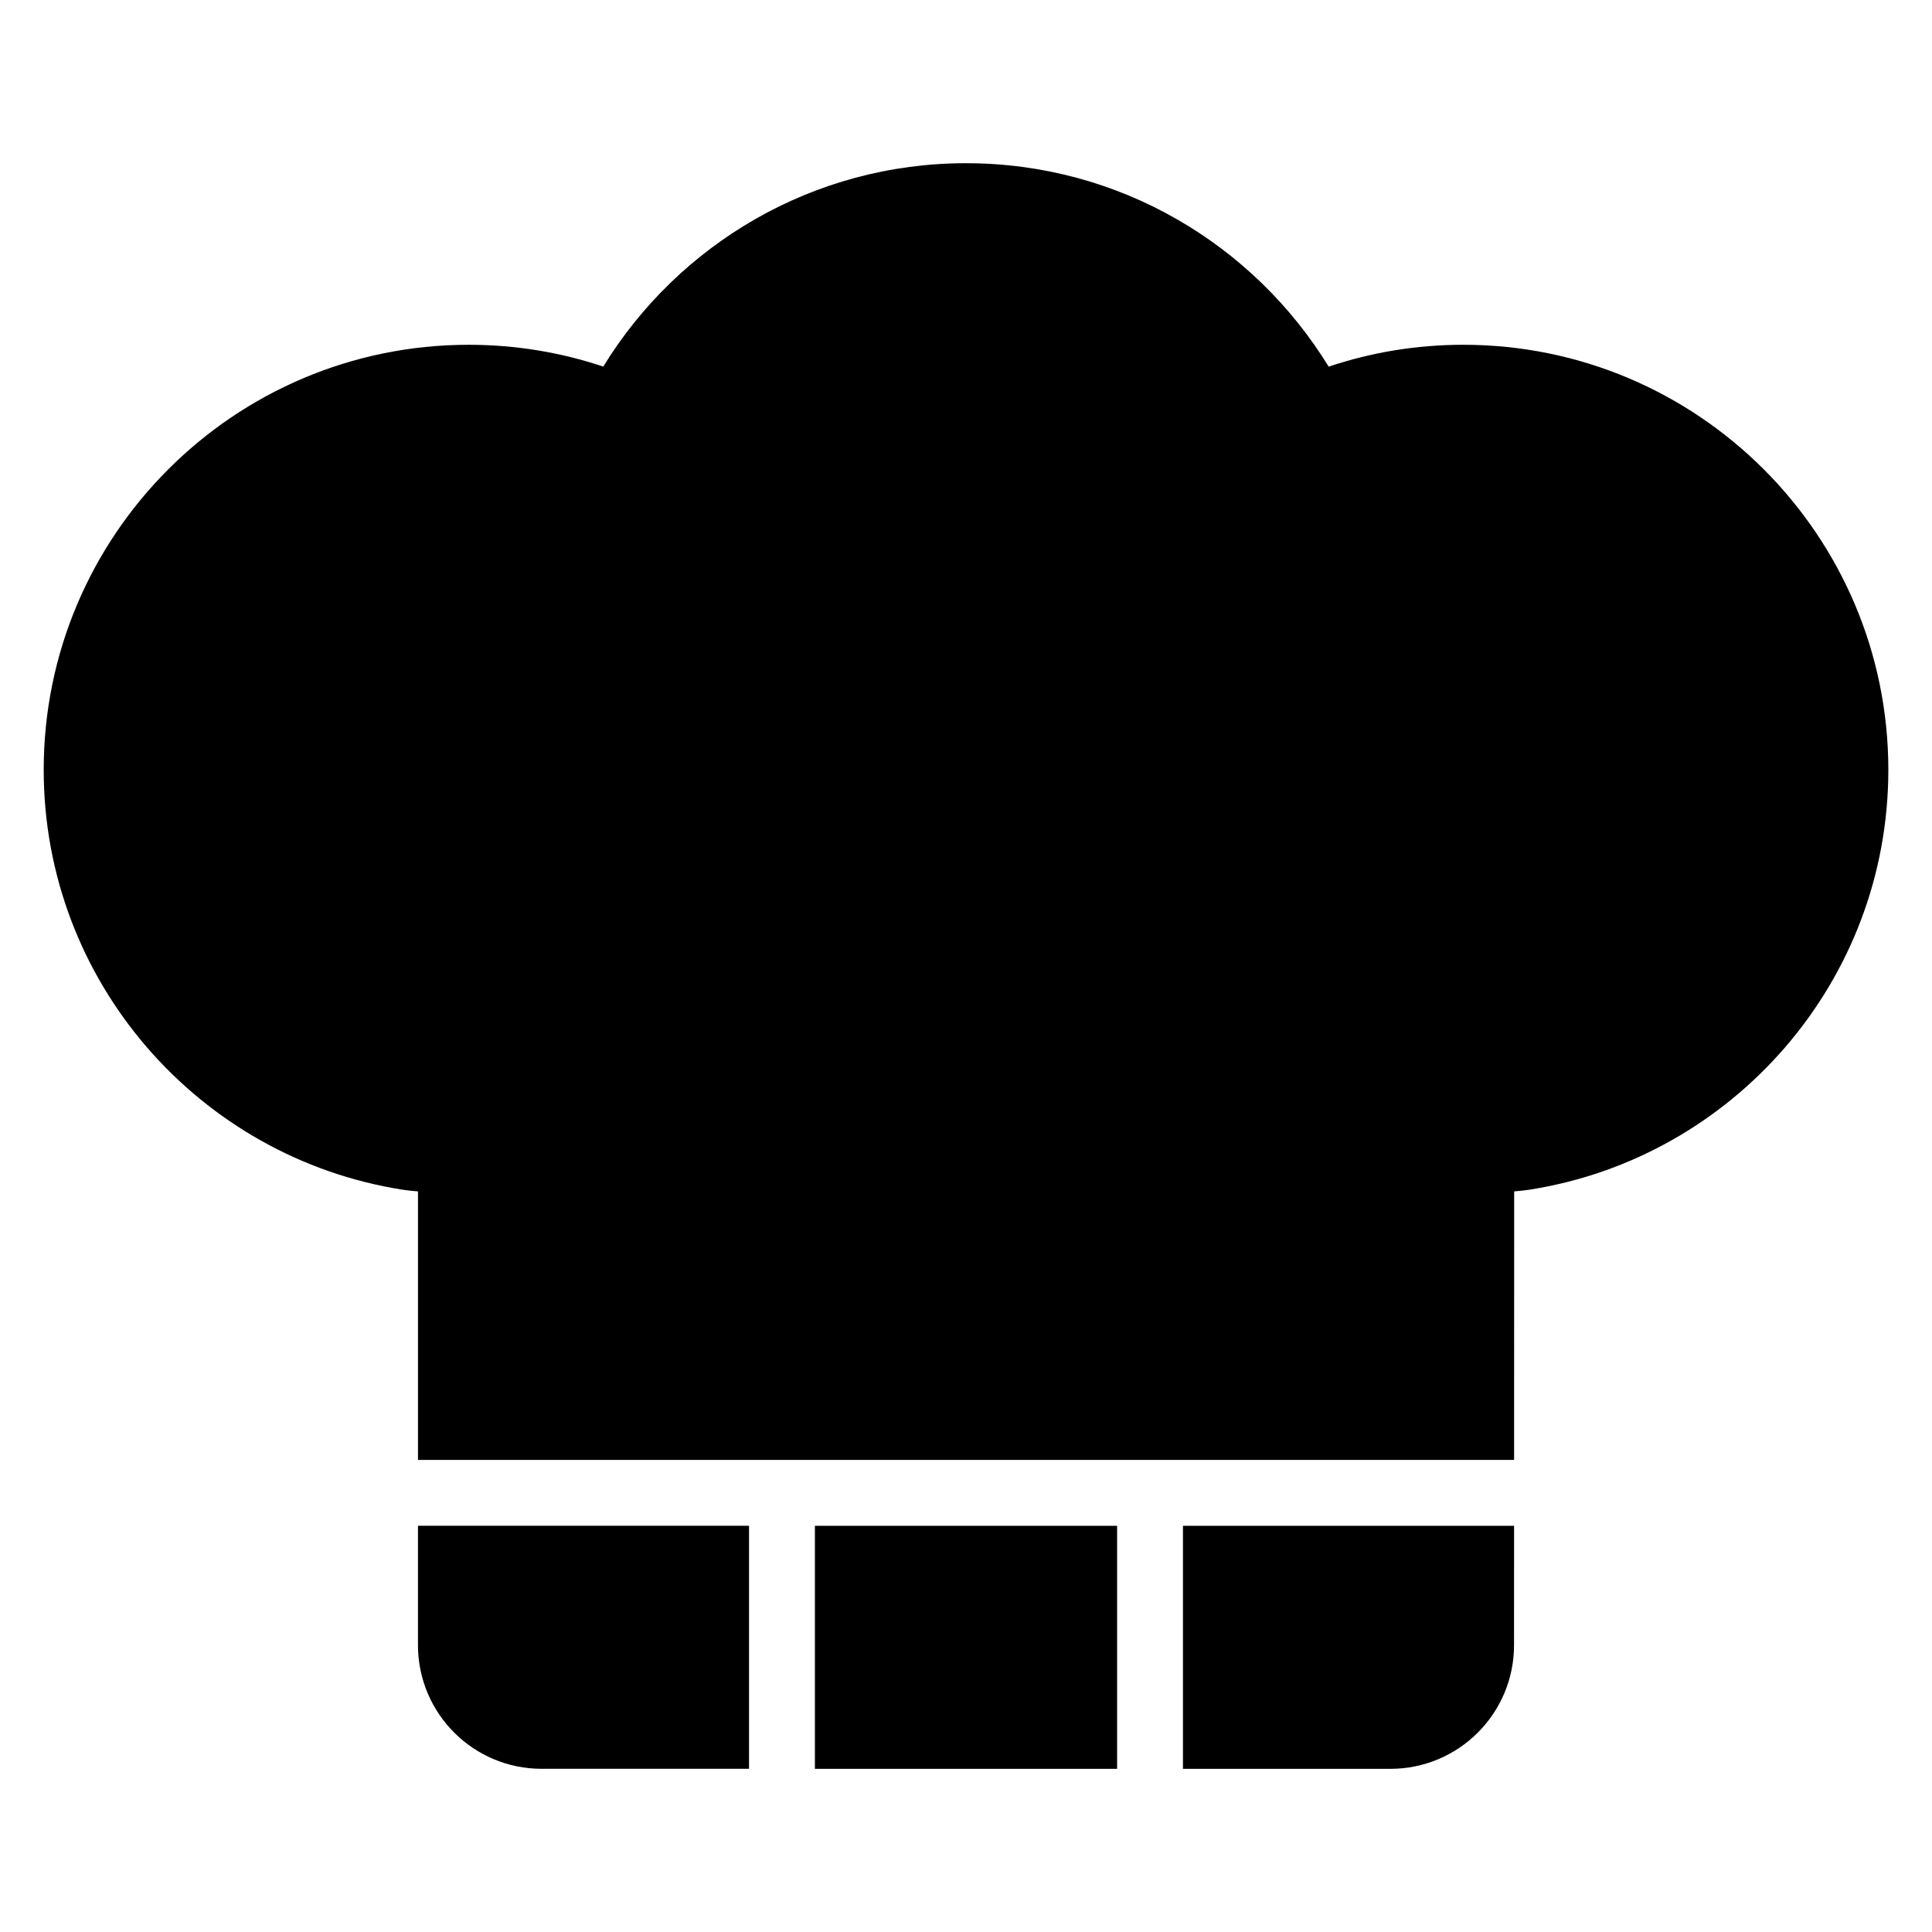 <?xml version="1.0" encoding="UTF-8"?>
<!-- Uploaded to: SVG Repo, www.svgrepo.com, Generator: SVG Repo Mixer Tools -->
<svg fill="#000000" width="800px" height="800px" version="1.1" viewBox="144 144 512 512" xmlns="http://www.w3.org/2000/svg">
 <path d="m342.5 548.35v64.402h-54.957c-18.102 0-32.777-14.676-32.777-32.777v-31.629h87.734zm97.543 64.406h-80.086v-64.406h80.086zm17.457-64.406h87.746l-0.012 31.637c0 18.102-14.676 32.773-32.777 32.773h-54.961v-64.406zm-202.73-17.457v-71.16c-1.633-0.129-3.047-0.285-4.102-0.453-53.836-8.445-95.086-55.078-95.086-111.27 0-62.168 50.477-112.64 112.64-112.64 12.457 0 24.445 2.031 35.652 5.777 19.816-32.312 55.473-53.895 96.129-53.895 40.609 0 76.23 21.527 96.109 53.914 11.207-3.762 23.207-5.797 35.676-5.797 62.168 0 112.64 50.477 112.64 112.64 0 56.191-41.246 102.83-95.086 111.27-1.047 0.164-2.461 0.324-4.07 0.453l-0.02 71.16z" fill-rule="evenodd"/>
</svg>